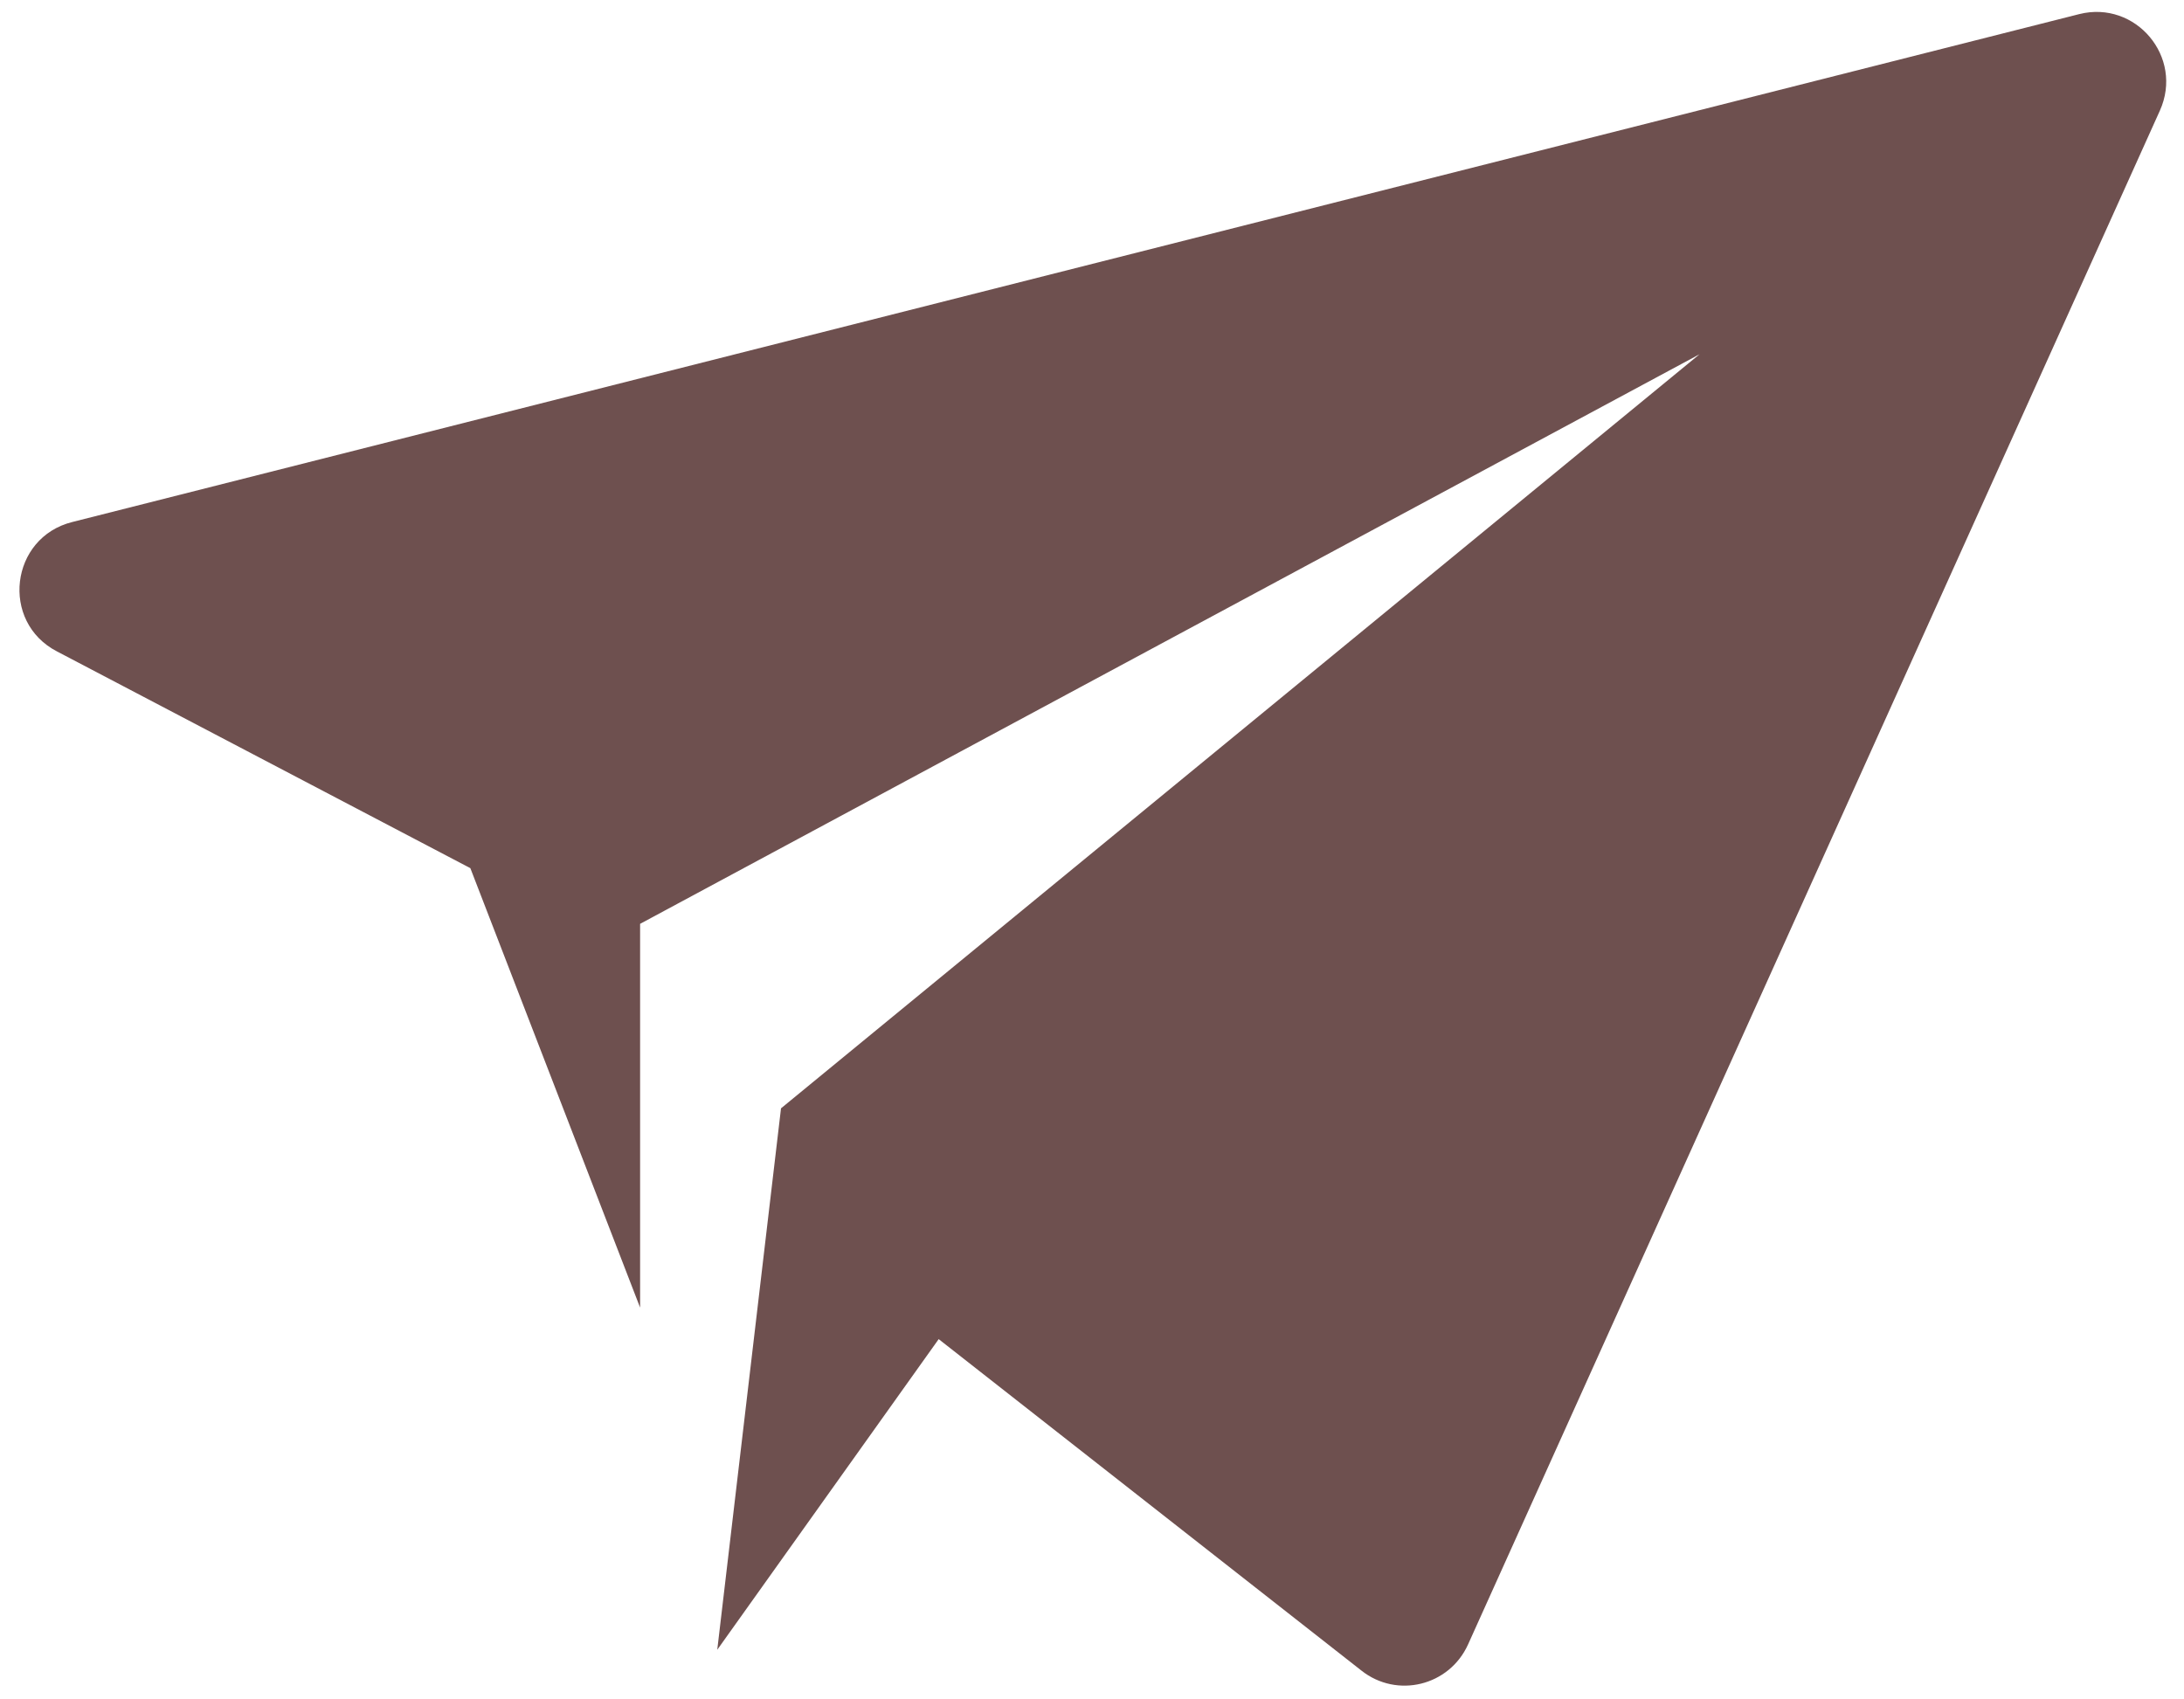 <?xml version="1.0" encoding="UTF-8" standalone="no"?><svg xmlns="http://www.w3.org/2000/svg" xmlns:xlink="http://www.w3.org/1999/xlink" fill="#6e504f" height="253.2" preserveAspectRatio="xMidYMid meet" version="1" viewBox="87.1 123.5 325.5 253.2" width="325.5" zoomAndPan="magnify"><g id="change1_1"><path d="M194,369.4l9.5-80.7l136.9-112.4l-157.9,84.9v57.2l-25.3-65.5l-61.6-32.3c-8.5-4.4-7-17,2.3-19.3L397,125.6 c8.4-2.1,15.6,6.4,12,14.4L305.9,368.6c-2.8,6.2-10.6,8.1-15.9,3.9l-63-49.4L194,369.4z"/></g></svg>